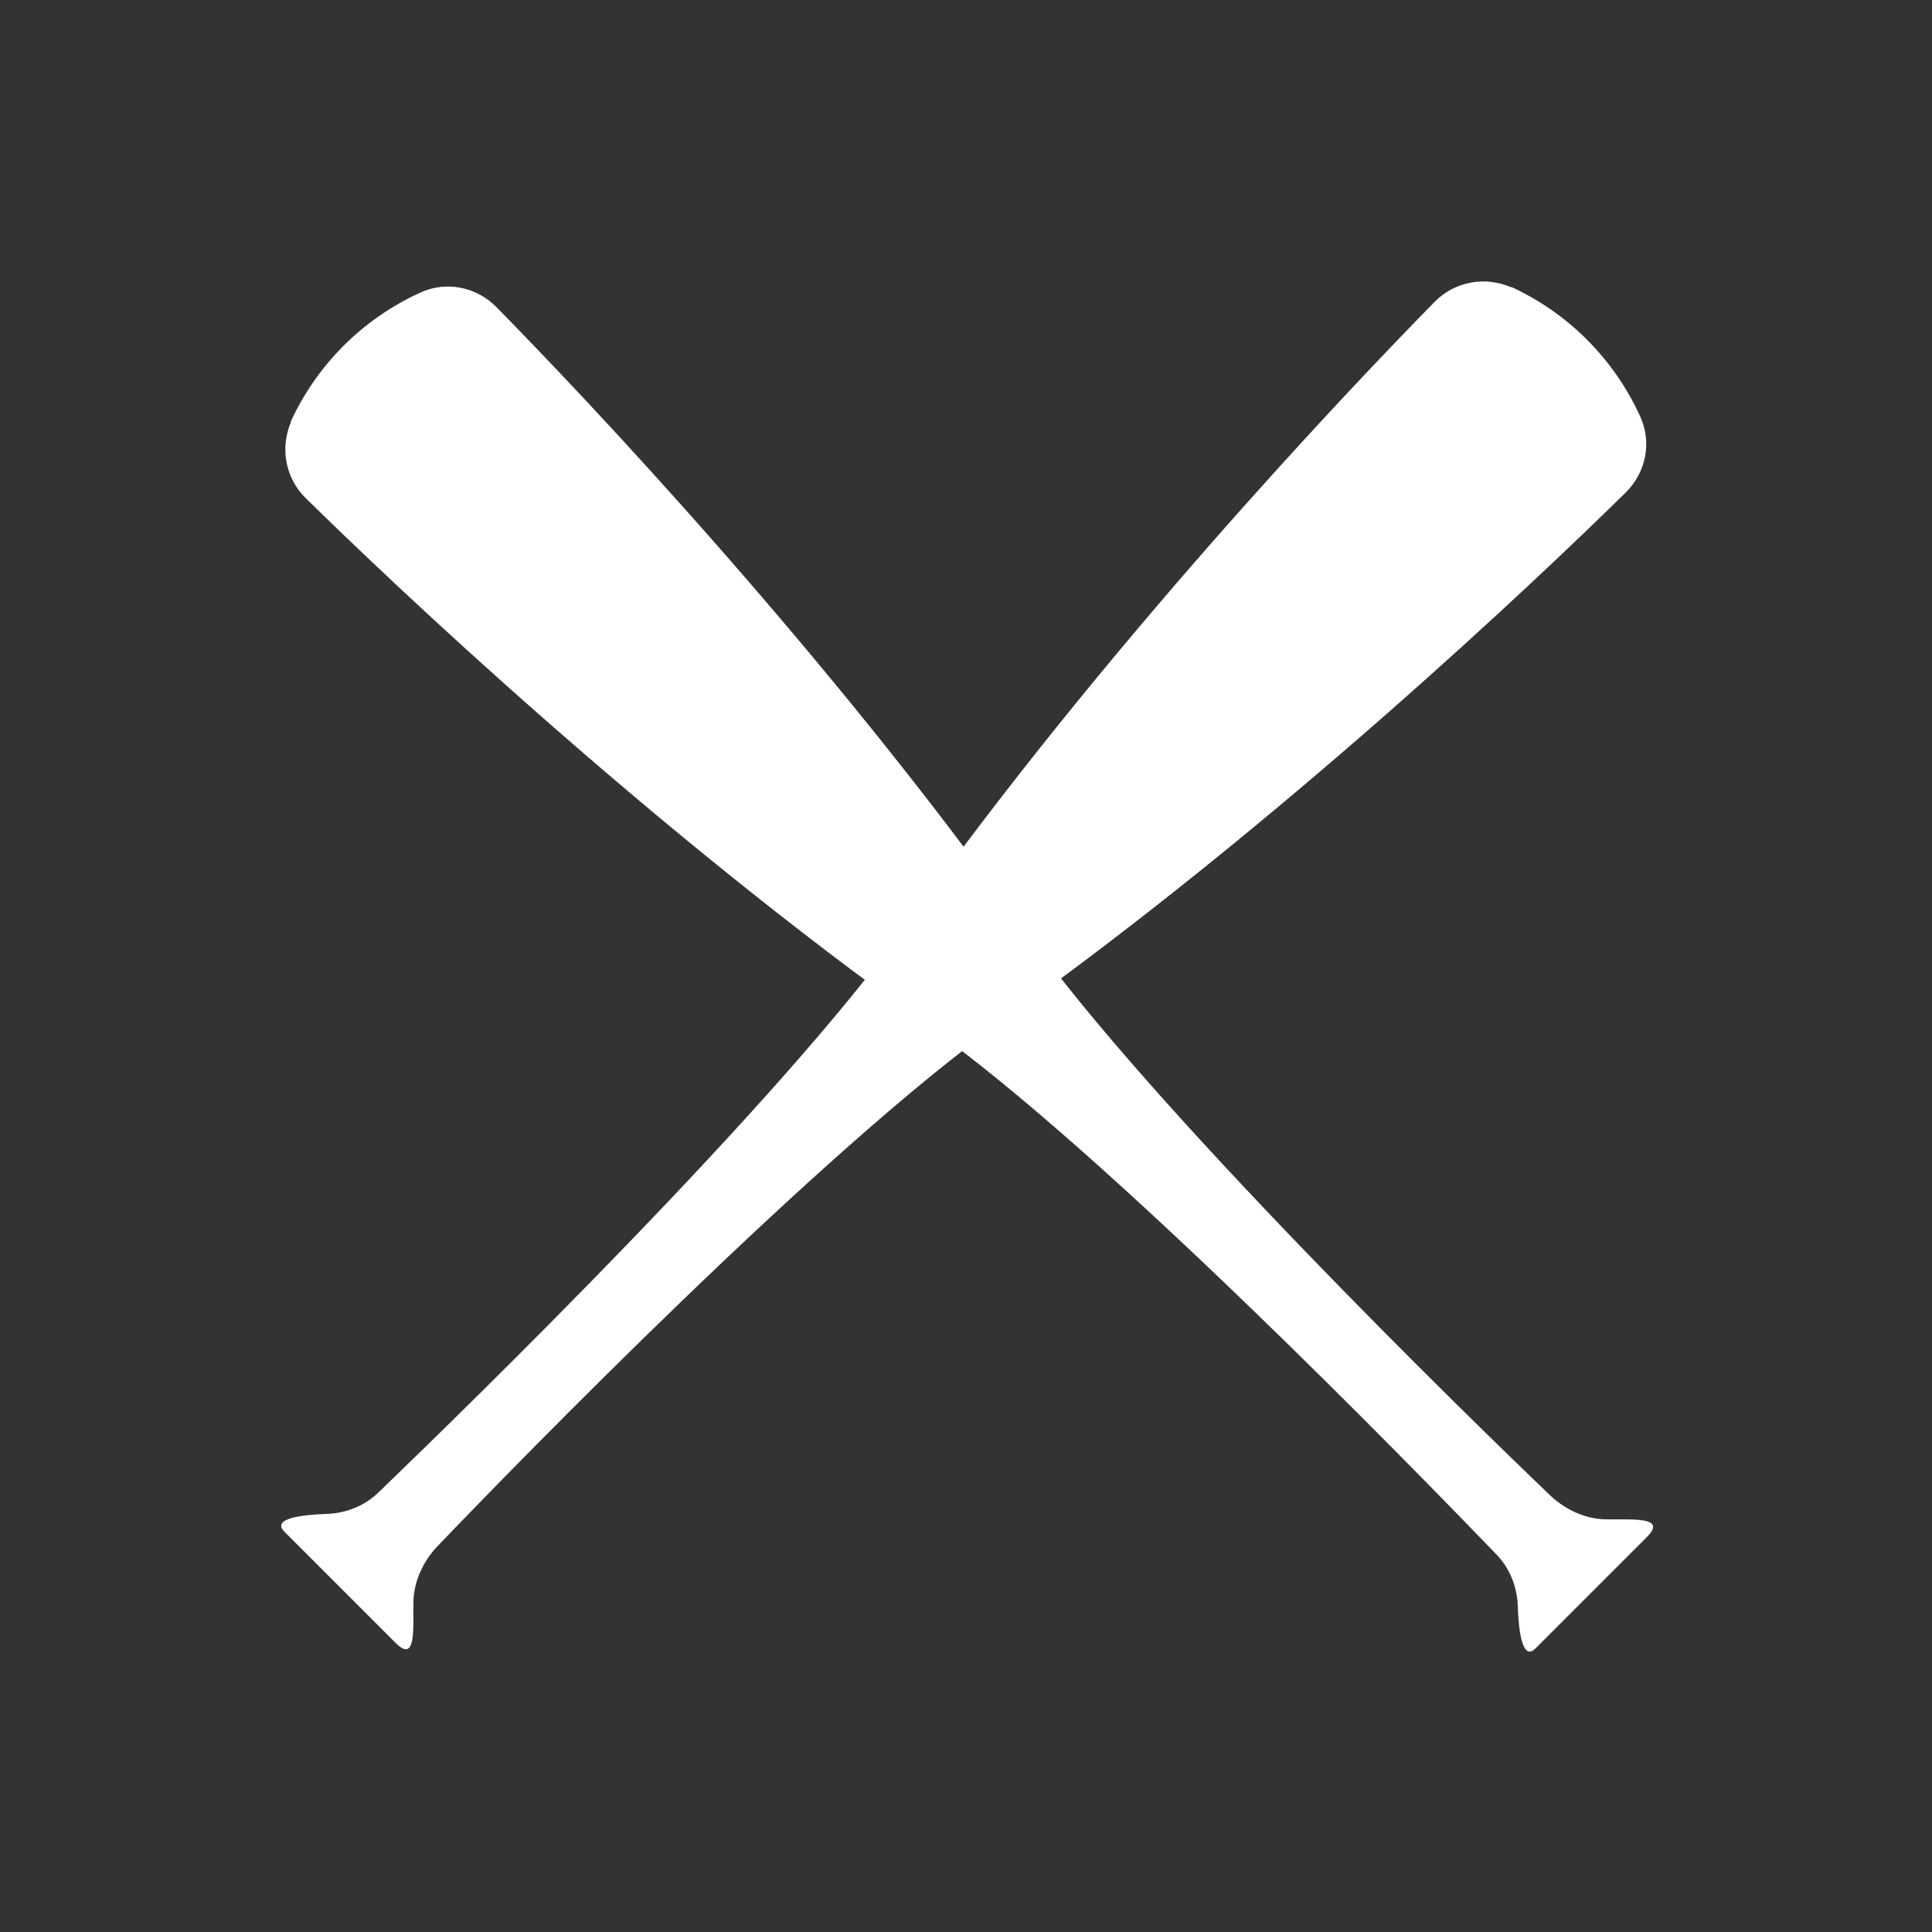 <?xml version="1.0" encoding="UTF-8"?>
<svg id="Layer_1" xmlns="http://www.w3.org/2000/svg" version="1.1" viewBox="0 0 250 250">
  <rect x="0" y="0" width="250" height="250" fill="#333333" stroke="none"/>
  <!-- Generator: Adobe Illustrator 29.8.3, SVG Export Plug-In . SVG Version: 2.1.1 Build 3)  -->
  <defs>
    <style>
      .st0 {
        fill: #fff;
      }
    </style>
  </defs>
  <path class="st0" d="M195.6,37.2c-3.4-1.5-7.3-.8-9.9,1.8-11.4,11.6-42.9,44.8-68.5,80.8-16.2,22.8-56.7,62.2-68.1,73.2-1.8,1.8-4.2,2.8-6.8,2.9-3.3.1-7.2.6-5.5,2.3,2.7,2.7,7.2,7.2,7.2,7.2,0,0,4.4,4.4,7.2,7.2s2.2-2.3,2.3-5.5c.1-2.5,1.2-4.9,2.9-6.8,10.9-11.4,50.3-51.8,73.2-68.1,36-25.6,69.2-57.1,80.8-68.5,2.6-2.6,3.4-6.5,1.8-9.9h0c-3.4-7.4-9.3-13.3-16.7-16.7h0Z"/>
  <path class="st0" d="M37.7,54.5c-1.5,3.4-.8,7.3,1.8,9.9,11.6,11.4,44.8,42.9,80.8,68.5,22.8,16.2,62.2,56.7,73.2,68.1,1.8,1.8,2.8,4.2,2.9,6.8.1,3.3.6,7.2,2.3,5.5l7.2-7.2s4.4-4.4,7.2-7.2-2.3-2.2-5.5-2.3c-2.5-.1-4.9-1.2-6.8-2.9-11.4-10.9-51.8-50.3-68.1-73.2-25.6-36-57.1-69.2-68.5-80.8-2.6-2.6-6.5-3.4-9.9-1.8h0c-7.4,3.4-13.3,9.3-16.7,16.7h0Z"/>
</svg>